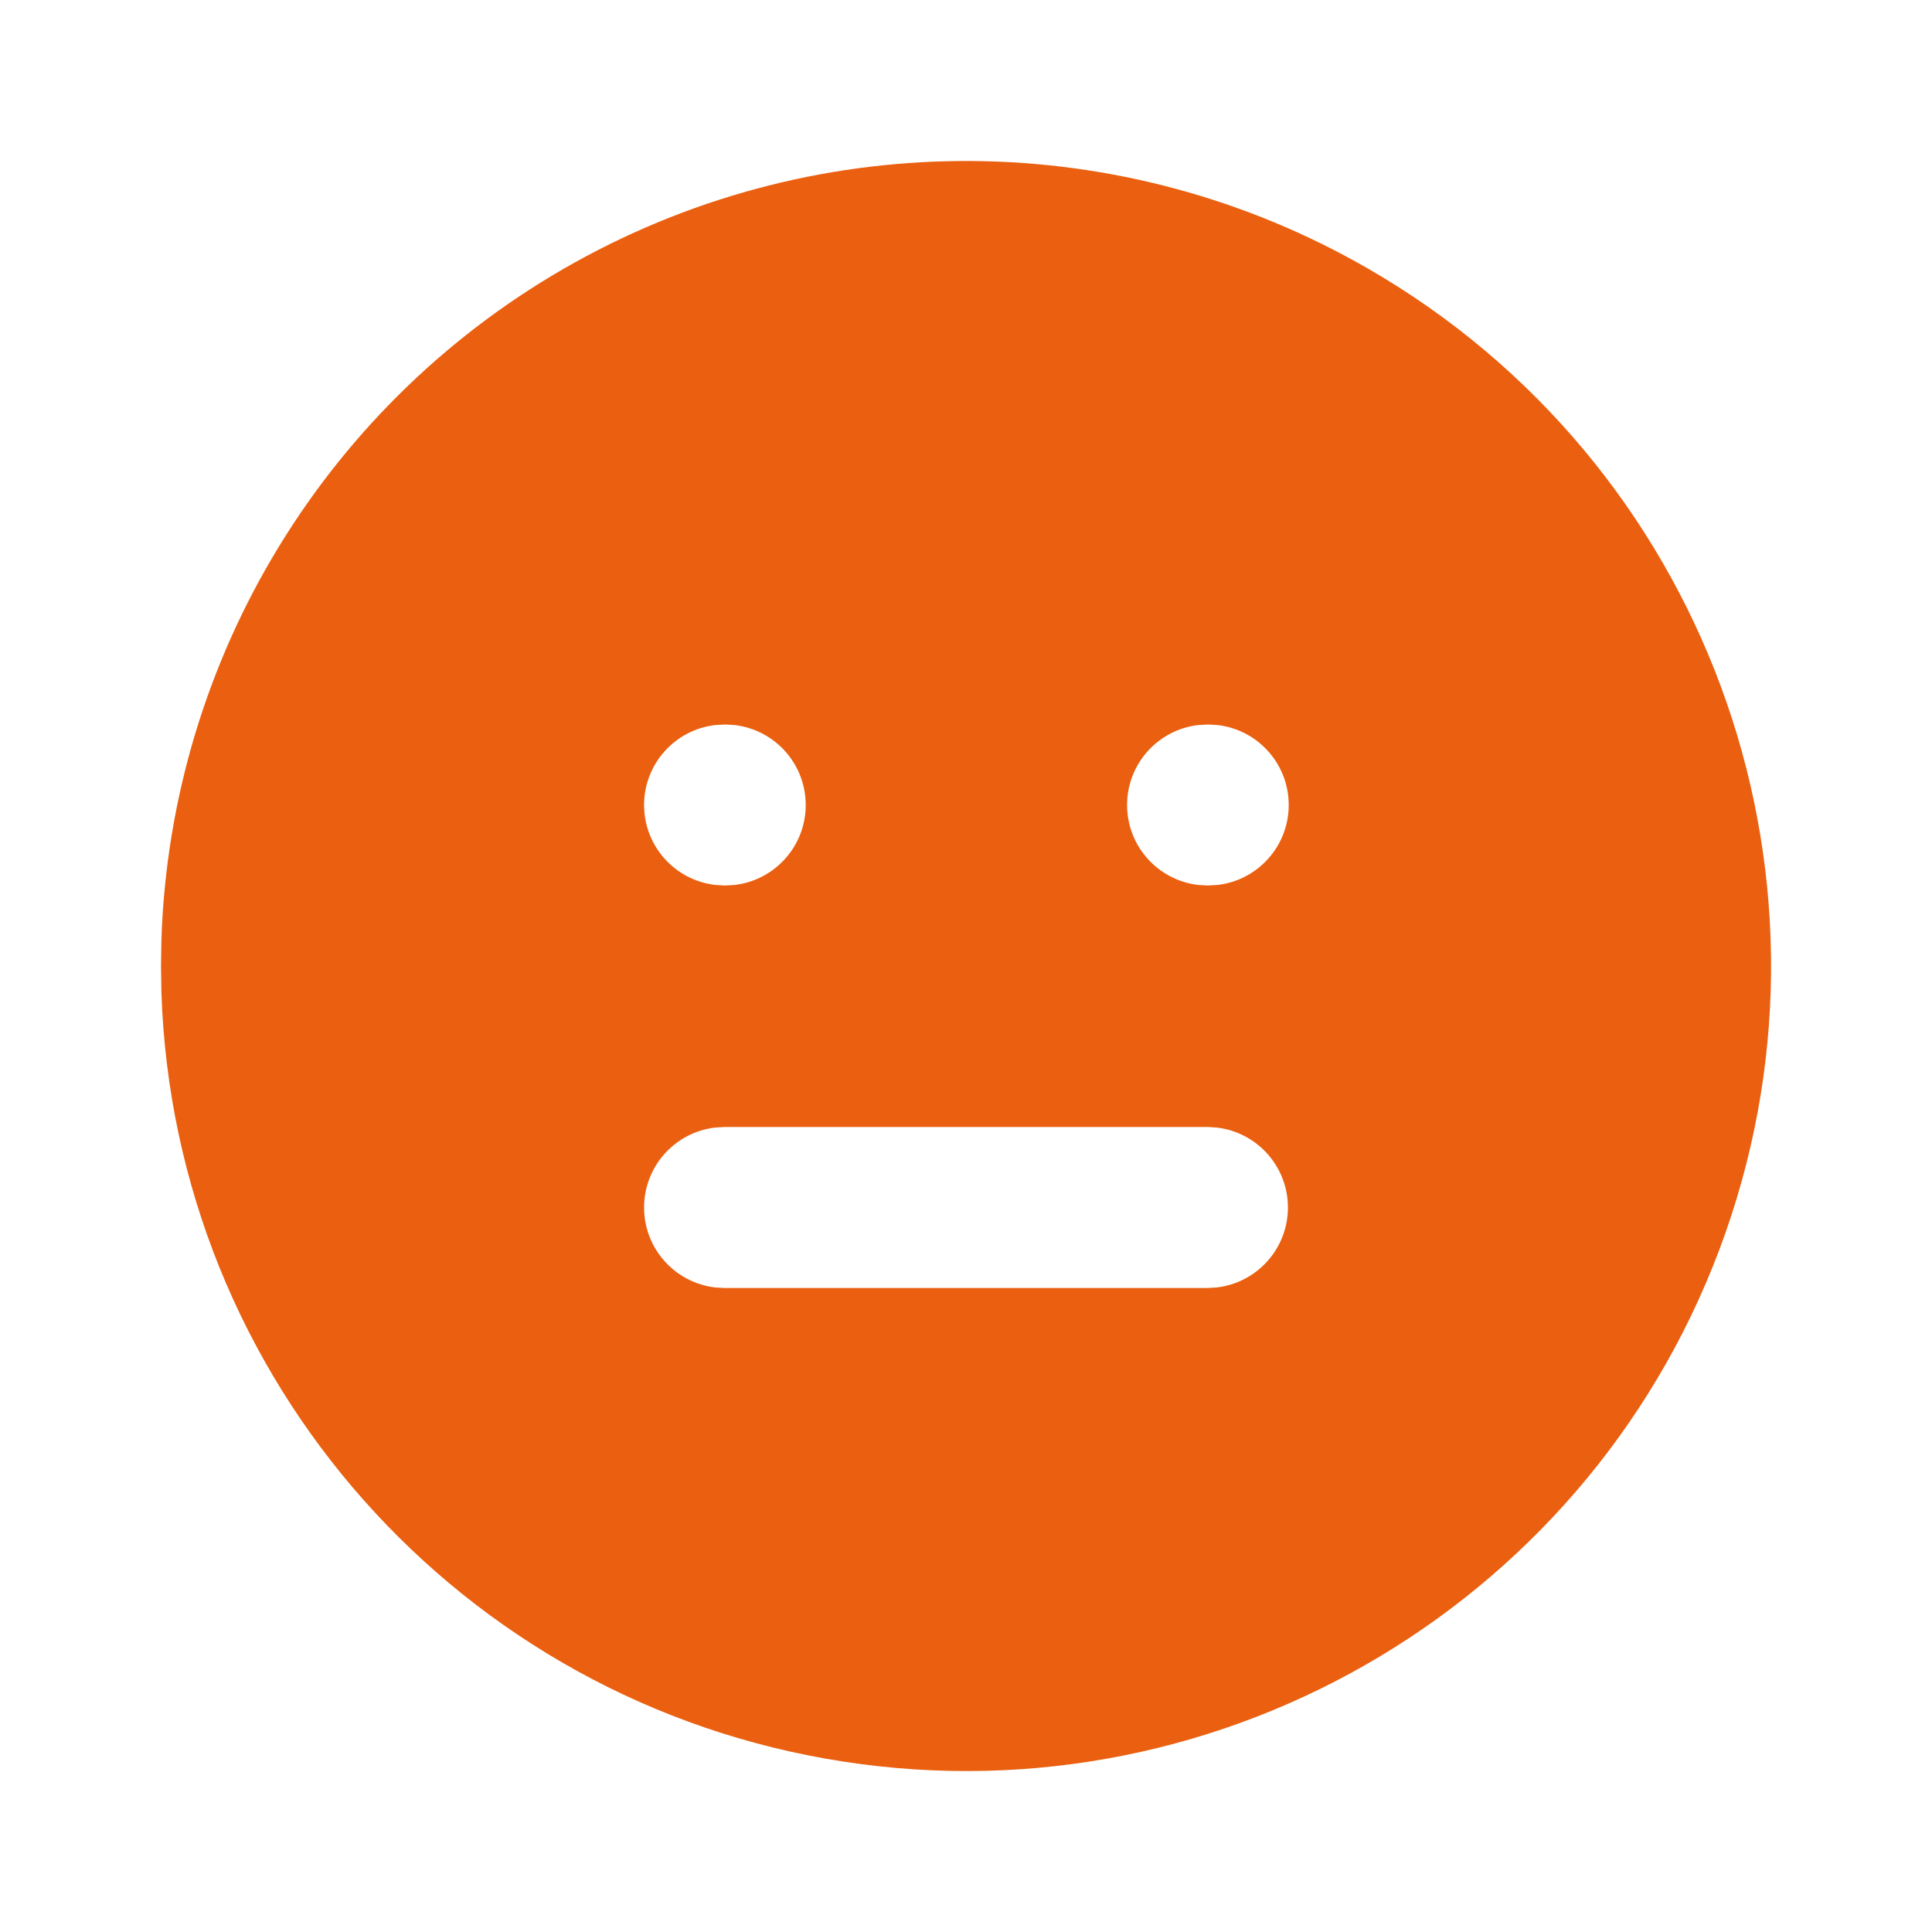 <?xml version="1.0" encoding="UTF-8"?>
<!-- Generated by Pixelmator Pro 3.3.8 -->
<svg width="24" height="24" viewBox="0 0 24 24" xmlns="http://www.w3.org/2000/svg">
    <path id="Path" fill="none" stroke="none" d="M 0 0 L 24 0 L 24 24 L 0 24 Z"/>
    <path id="path1" fill="#ea6010" stroke="none" d="M 17 3.34 C 21.167 5.746 23.03 10.779 21.433 15.319 C 19.836 19.858 15.232 22.617 10.476 21.883 C 5.72 21.15 2.161 17.134 2.005 12.324 L 2 12 L 2.005 11.676 C 2.119 8.163 4.069 4.968 7.141 3.26 C 10.213 1.552 13.956 1.582 17 3.34 Z M 15 14 L 9 14 L 8.883 14.007 C 8.38 14.067 8.001 14.493 8.001 15 C 8.001 15.507 8.38 15.933 8.883 15.993 L 9 16 L 15 16 L 15.117 15.993 C 15.62 15.933 15.999 15.507 15.999 15 C 15.999 14.493 15.62 14.067 15.117 14.007 L 15 14 Z M 9.01 9 L 8.883 9.007 C 8.38 9.067 8.001 9.493 8.001 10 C 8.001 10.507 8.38 10.933 8.883 10.993 L 9 11 L 9.127 10.993 C 9.63 10.933 10.009 10.507 10.009 10 C 10.009 9.493 9.63 9.067 9.127 9.007 L 9.01 9 Z M 15.01 9 L 14.883 9.007 C 14.38 9.067 14.001 9.493 14.001 10 C 14.001 10.507 14.38 10.933 14.883 10.993 L 15 11 L 15.127 10.993 C 15.63 10.933 16.009 10.507 16.009 10 C 16.009 9.493 15.63 9.067 15.127 9.007 L 15.01 9 Z"/>
</svg>
